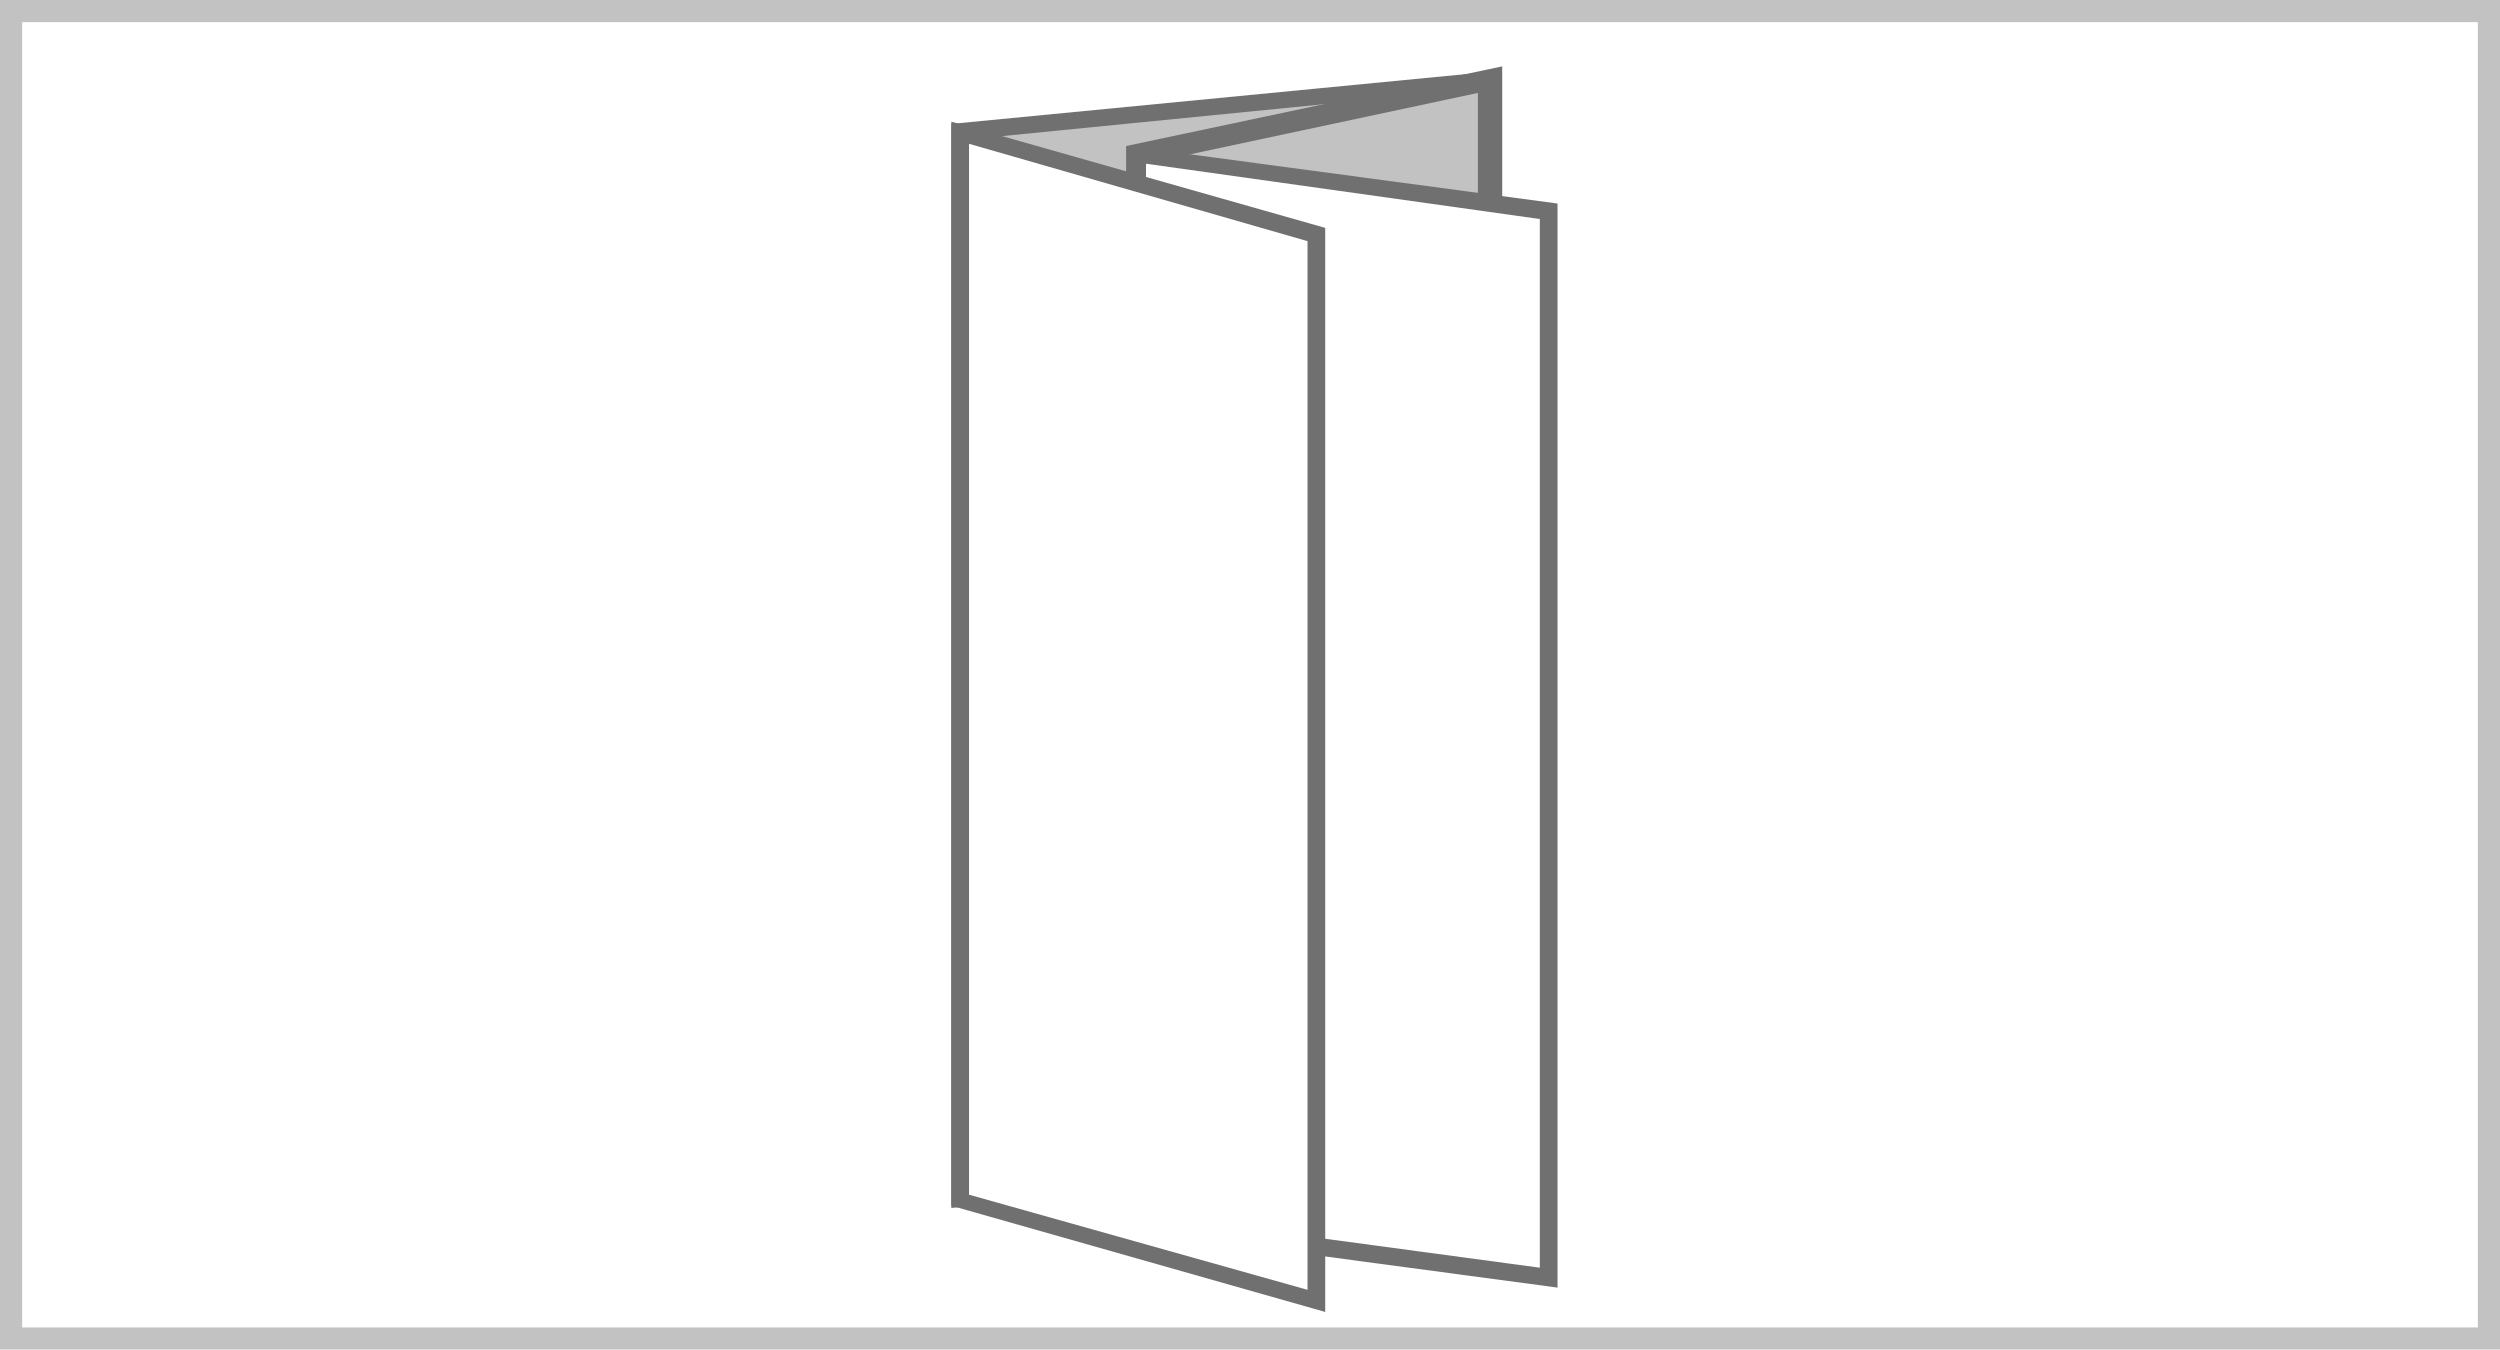 <svg xmlns="http://www.w3.org/2000/svg" width="113" height="61" viewBox="0 0 113 61">
  <g id="グループ_7604" data-name="グループ 7604" transform="translate(-1044 -671)">
    <g id="長方形_591" data-name="長方形 591" transform="translate(1044 671)" fill="#fff" stroke="#c2c2c2" stroke-width="1">
      <rect width="113" height="61" stroke="none"/>
      <rect x="0.5" y="0.5" width="112" height="60" fill="none"/>
    </g>
    <g id="グループ_7603" data-name="グループ 7603" transform="translate(1087 674)">
      <g id="グループ_7601" data-name="グループ 7601">
        <g id="グループ_7598" data-name="グループ 7598">
          <path id="パス_839" data-name="パス 839" d="M24.4,48.8.4,51.2V2.9L24.4.6Z" fill="#c2c2c2"/>
          <path id="パス_840" data-name="パス 840" d="M0,51.6V2.6L24.8.2v49ZM.8,3.3V50.7L24,48.5V1Z" fill="#707070"/>
        </g>
        <g id="グループ_7599" data-name="グループ 7599">
          <path id="パス_841" data-name="パス 841" d="M7.9,52.8V3.6L24.9,0V49.2ZM8.8,4.4V51.7l15-3.2V1.2Z" fill="#707070"/>
        </g>
        <g id="グループ_7600" data-name="グループ 7600">
          <path id="パス_842" data-name="パス 842" d="M27,54.8,8.4,52.2V4L27,6.5Z" fill="#fff"/>
          <path id="パス_843" data-name="パス 843" d="M27.4,55.2,8,52.6V3.6L27.4,6.2ZM8.8,51.9l17.8,2.4V6.9L8.8,4.4Z" fill="#707070"/>
        </g>
      </g>
      <g id="グループ_7602" data-name="グループ 7602">
        <path id="パス_844" data-name="パス 844" d="M16.5,55.8.4,51.3V3L16.5,7.6Z" fill="#fff"/>
        <path id="パス_845" data-name="パス 845" d="M16.9,56.3,0,51.5V2.5L16.9,7.3ZM.8,51l15.3,4.3V7.9L.8,3.5Z" fill="#707070"/>
      </g>
    </g>
  </g>
</svg>
